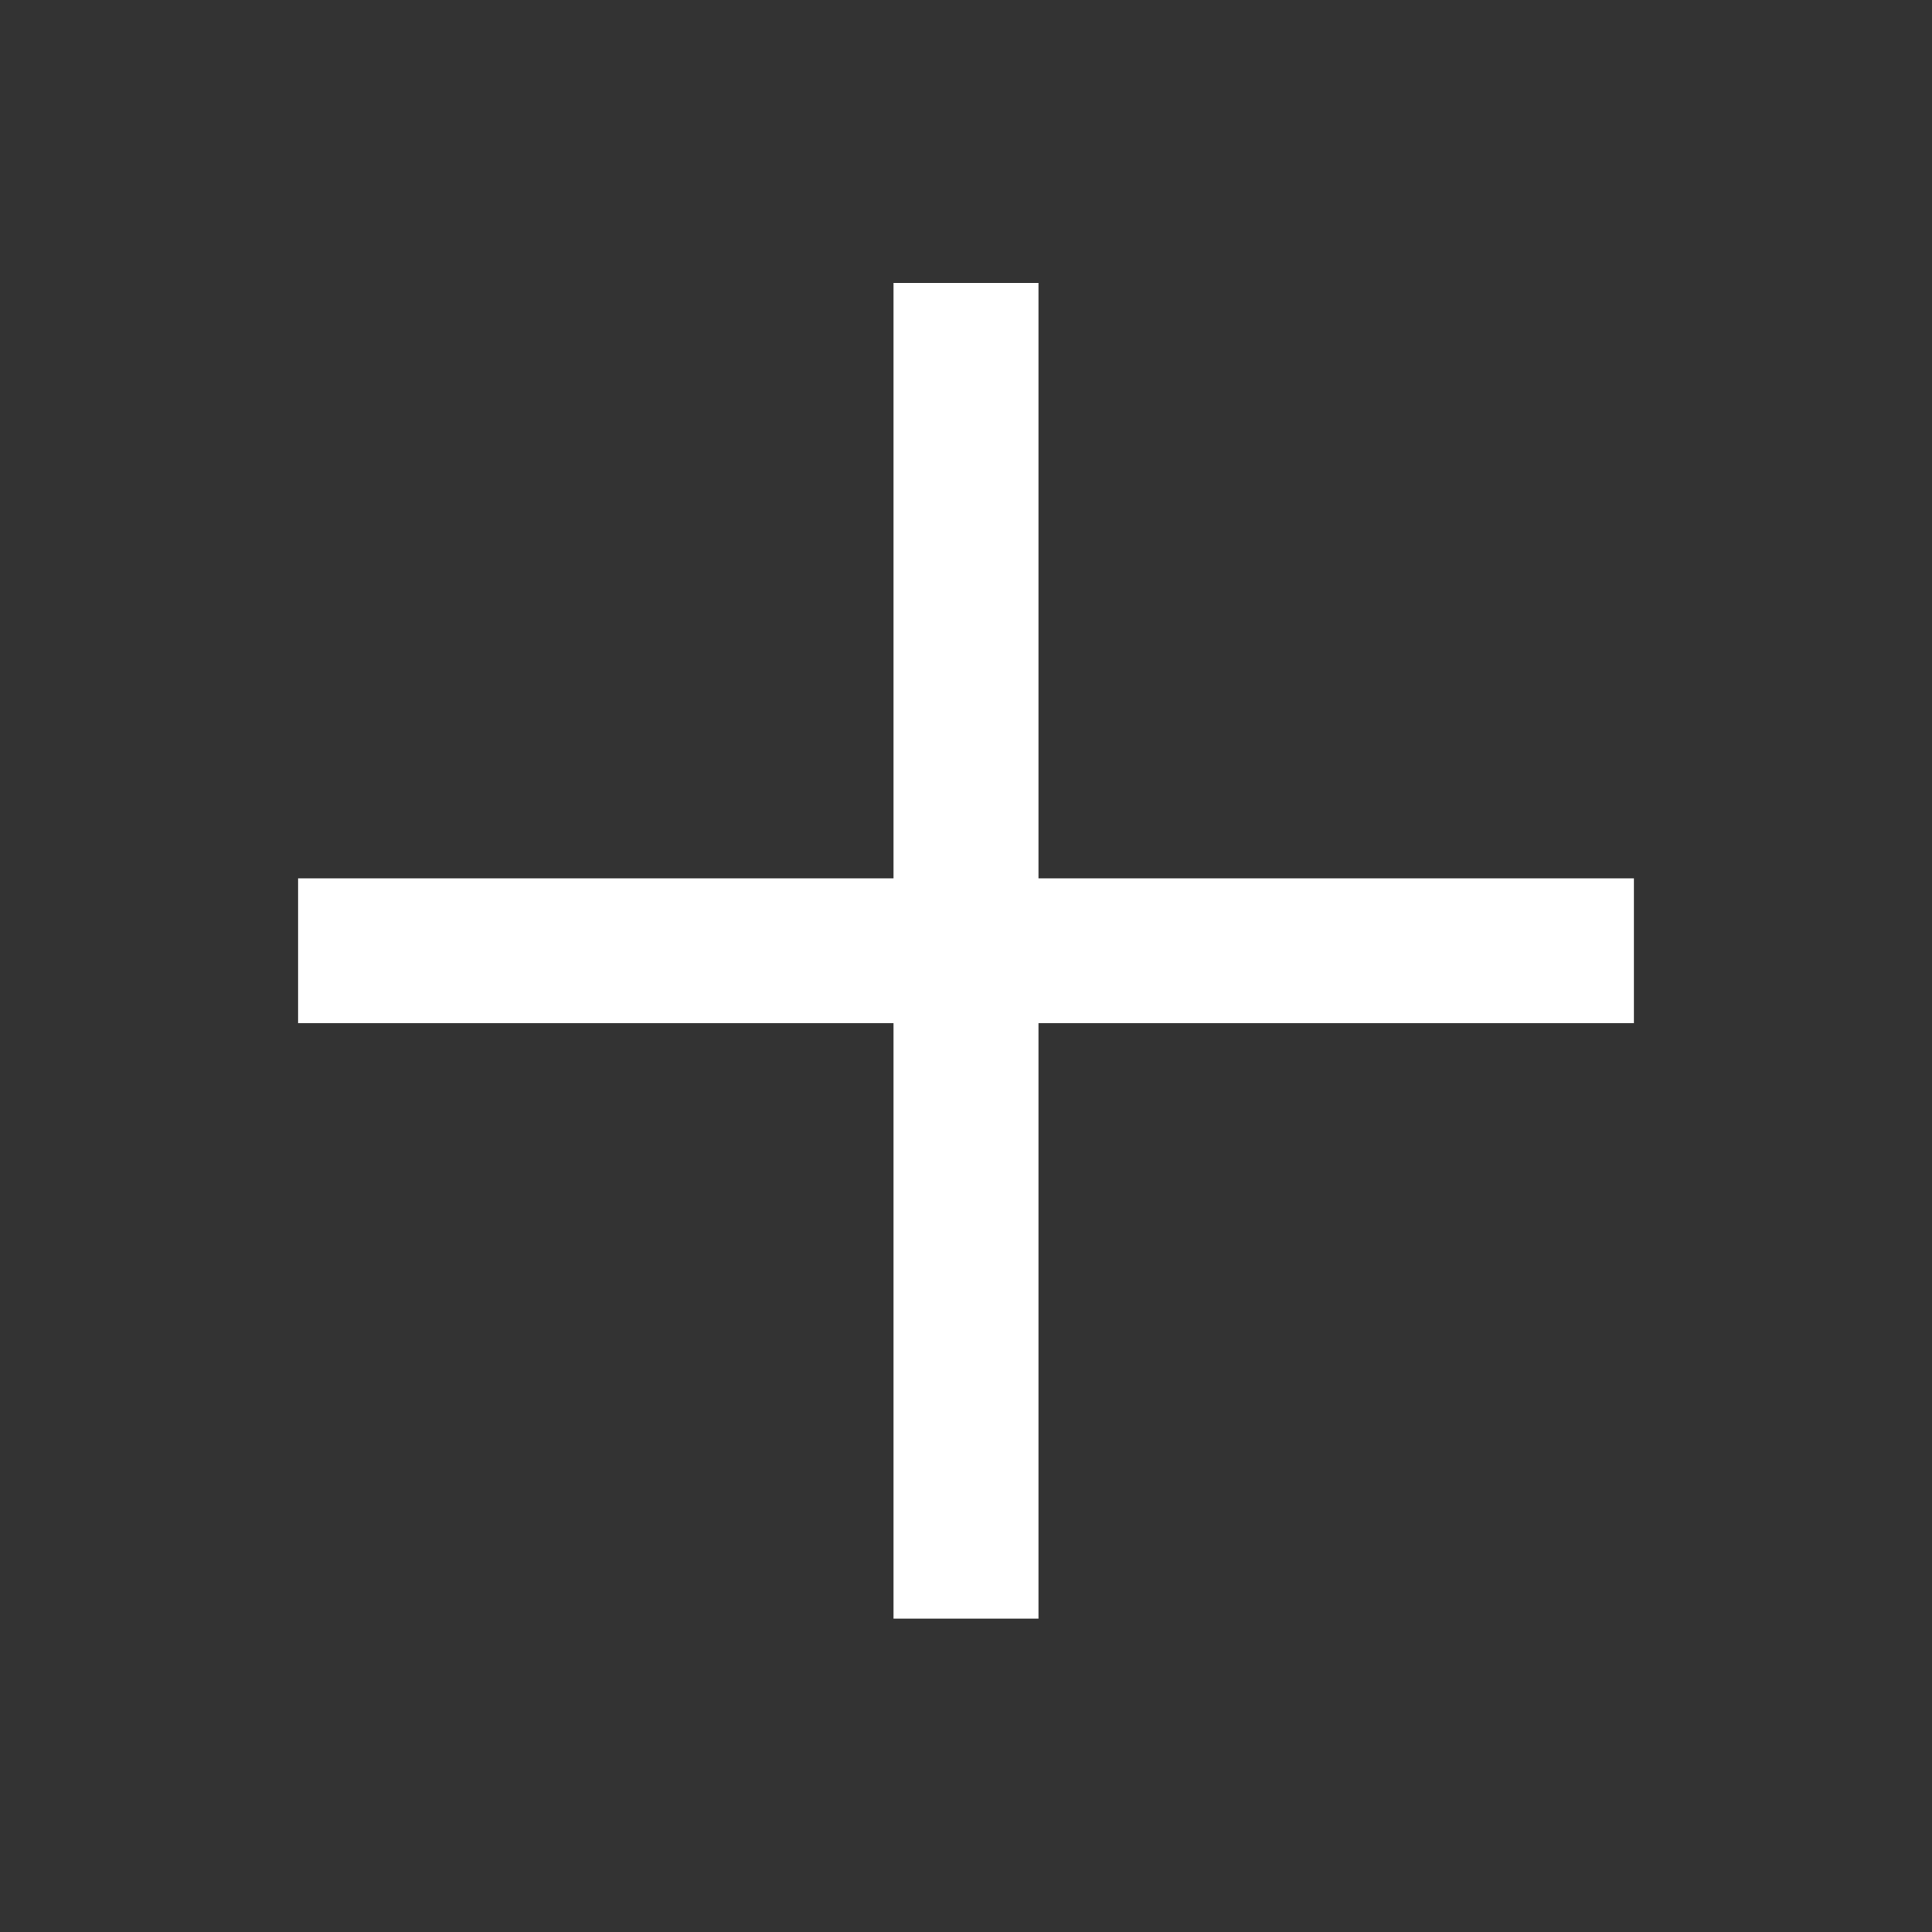 <svg xmlns="http://www.w3.org/2000/svg" width="16" height="16" viewBox="0 0 16 16">
    <rect x="0" y="0" width="16" height="16" fill="#333333" stroke="none"/>
    <g fill="none" fill-rule="evenodd" stroke="#FFF" stroke-linejoin="round" stroke-width="1.2">
        <path d="M13.531 7.874H2.469M8 2.343v11.062"/>
    </g>
</svg>
